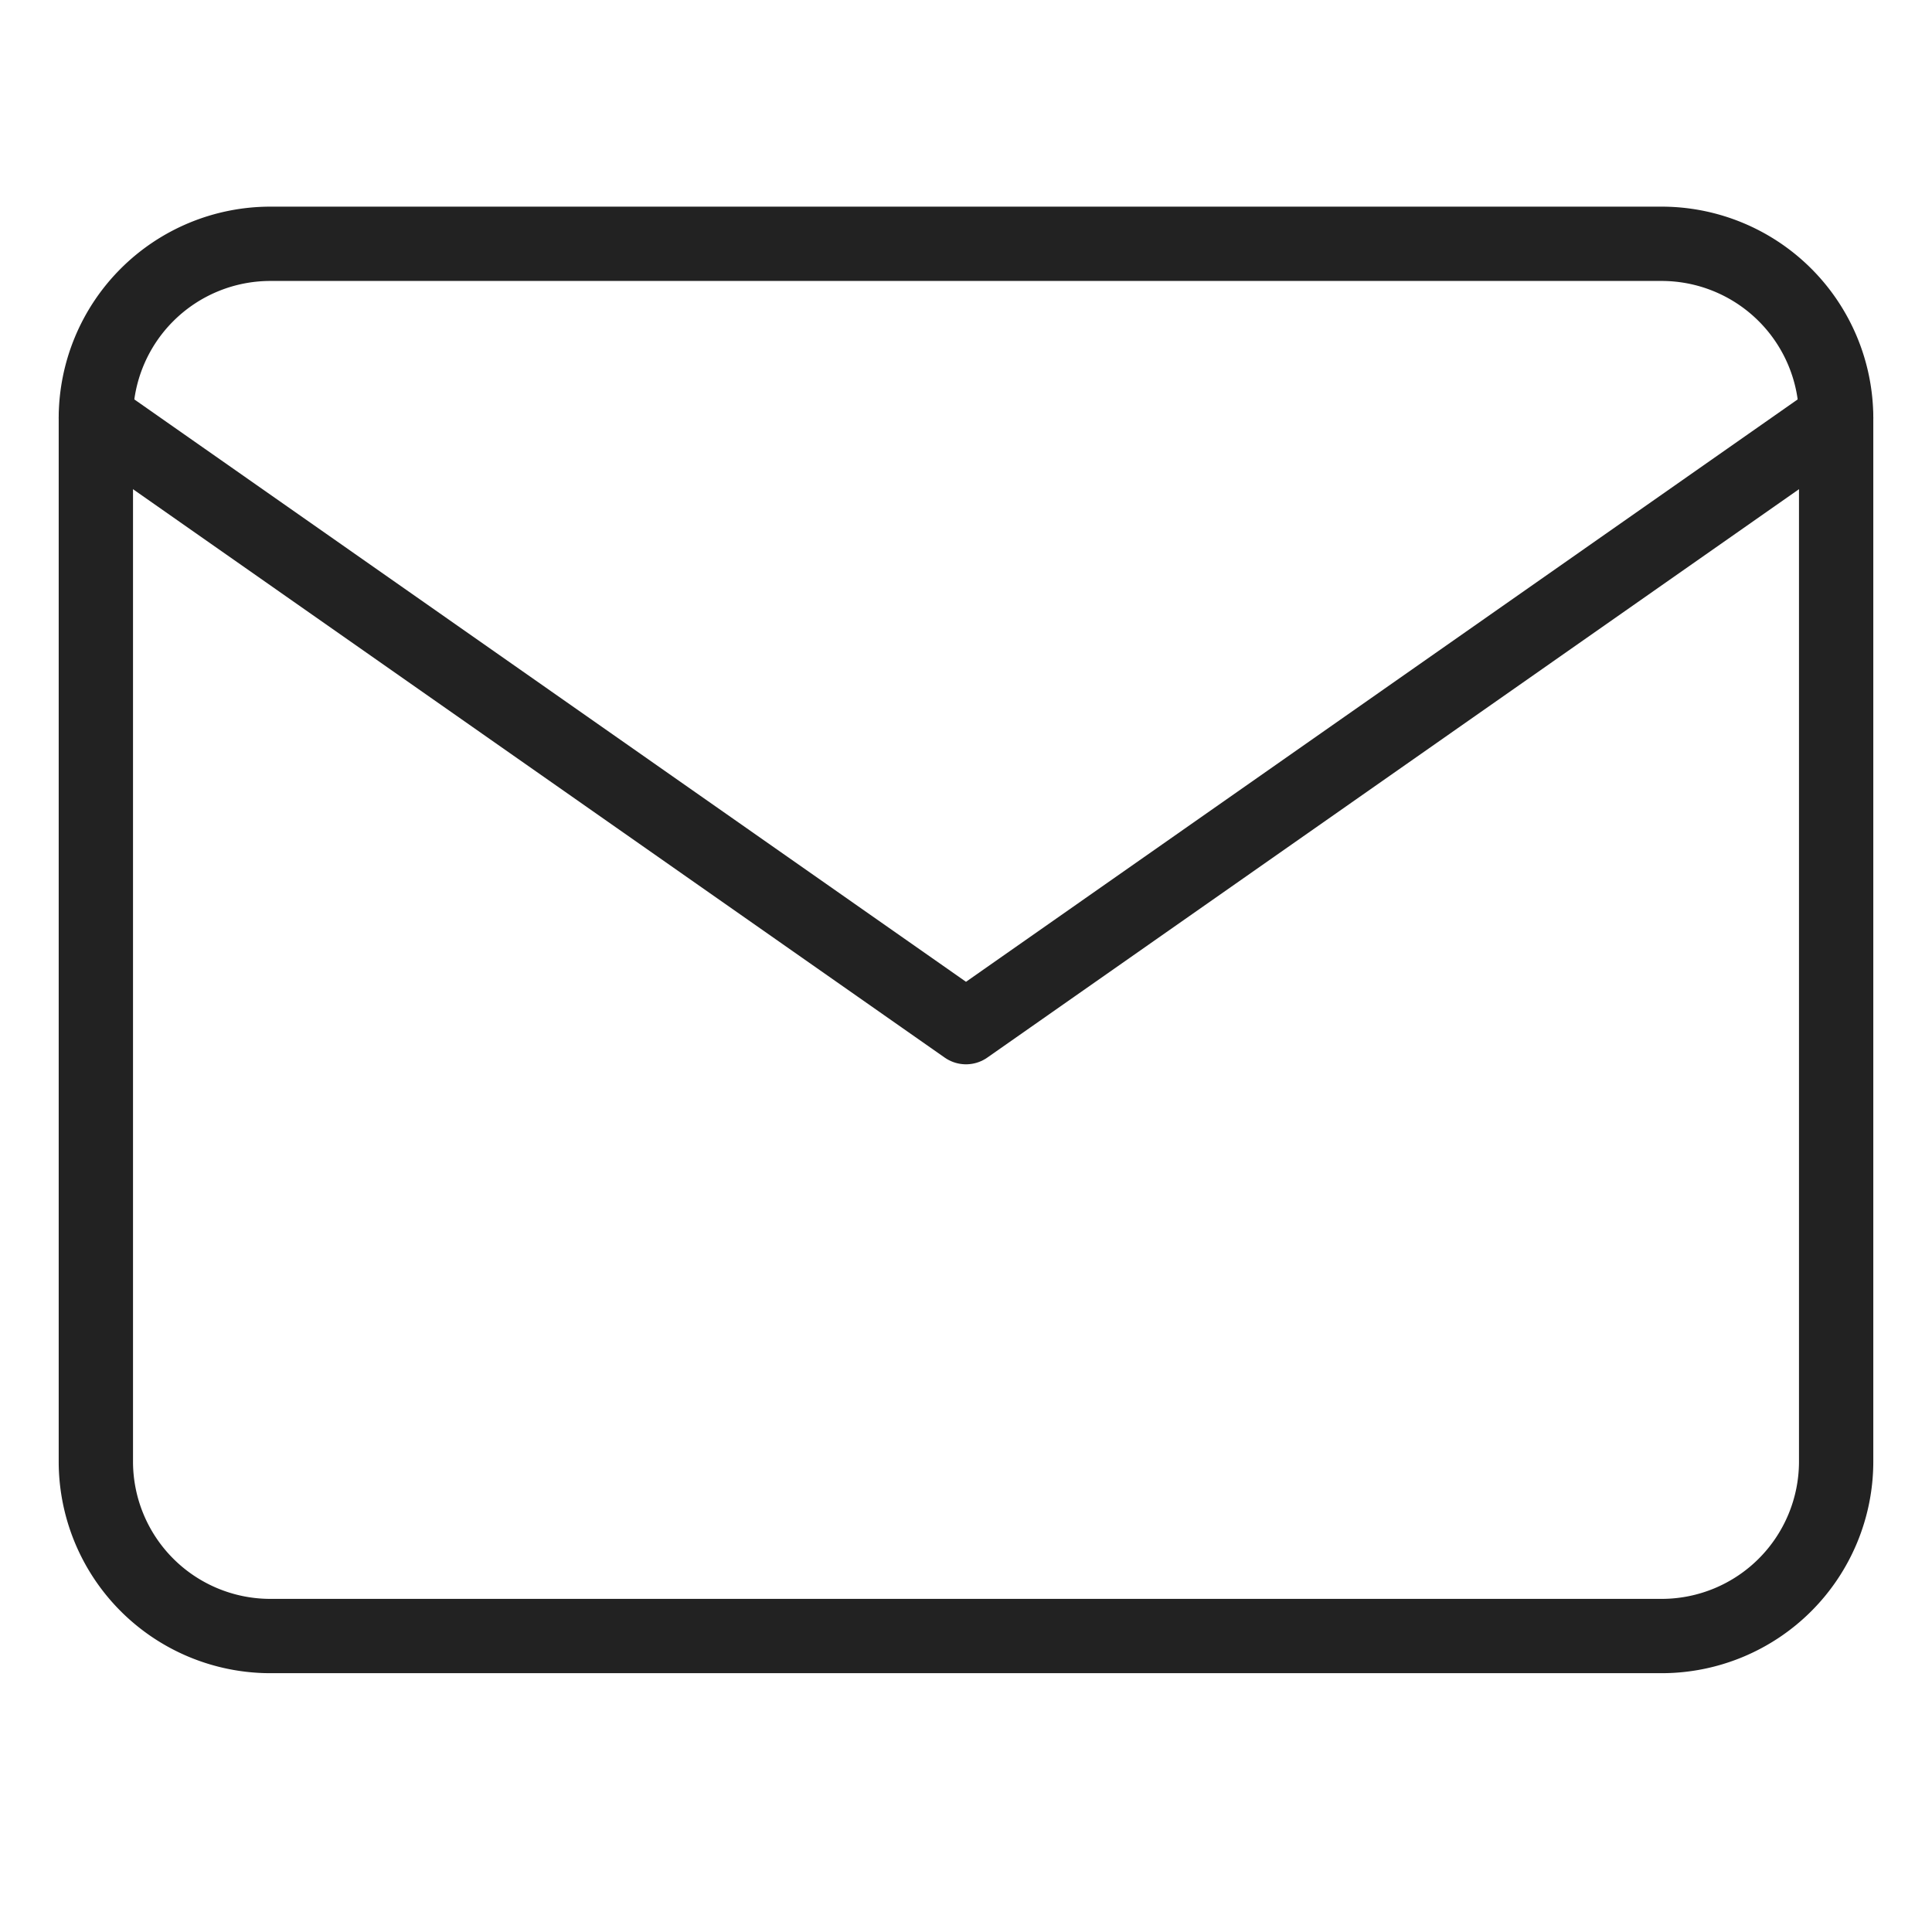 <svg xmlns="http://www.w3.org/2000/svg" width="26" height="26" viewBox="0 0 26 26">
  <g id="icon_mail" transform="translate(-1.71 -2.719)">
    <rect id="長方形_1968" data-name="長方形 1968" width="26" height="26" transform="translate(1.71 2.719)" fill="none"/>
    <g id="グループ_1907" data-name="グループ 1907">
      <path id="パス_3" data-name="パス 3" d="M5.342,6H24.078A2.349,2.349,0,0,1,26.42,8.342V22.394a2.349,2.349,0,0,1-2.342,2.342H5.342A2.349,2.349,0,0,1,3,22.394V8.342A2.349,2.349,0,0,1,5.342,6Z" fill="none" stroke="#222" stroke-linecap="round" stroke-linejoin="round" stroke-width="1"/>
      <path id="パス_4" data-name="パス 4" d="M26.42,9,14.71,17.2,3,9" transform="translate(0 -0.658)" fill="none" stroke="#222" stroke-linecap="round" stroke-linejoin="round" stroke-width="1"/>
    </g>
  </g>
</svg>
